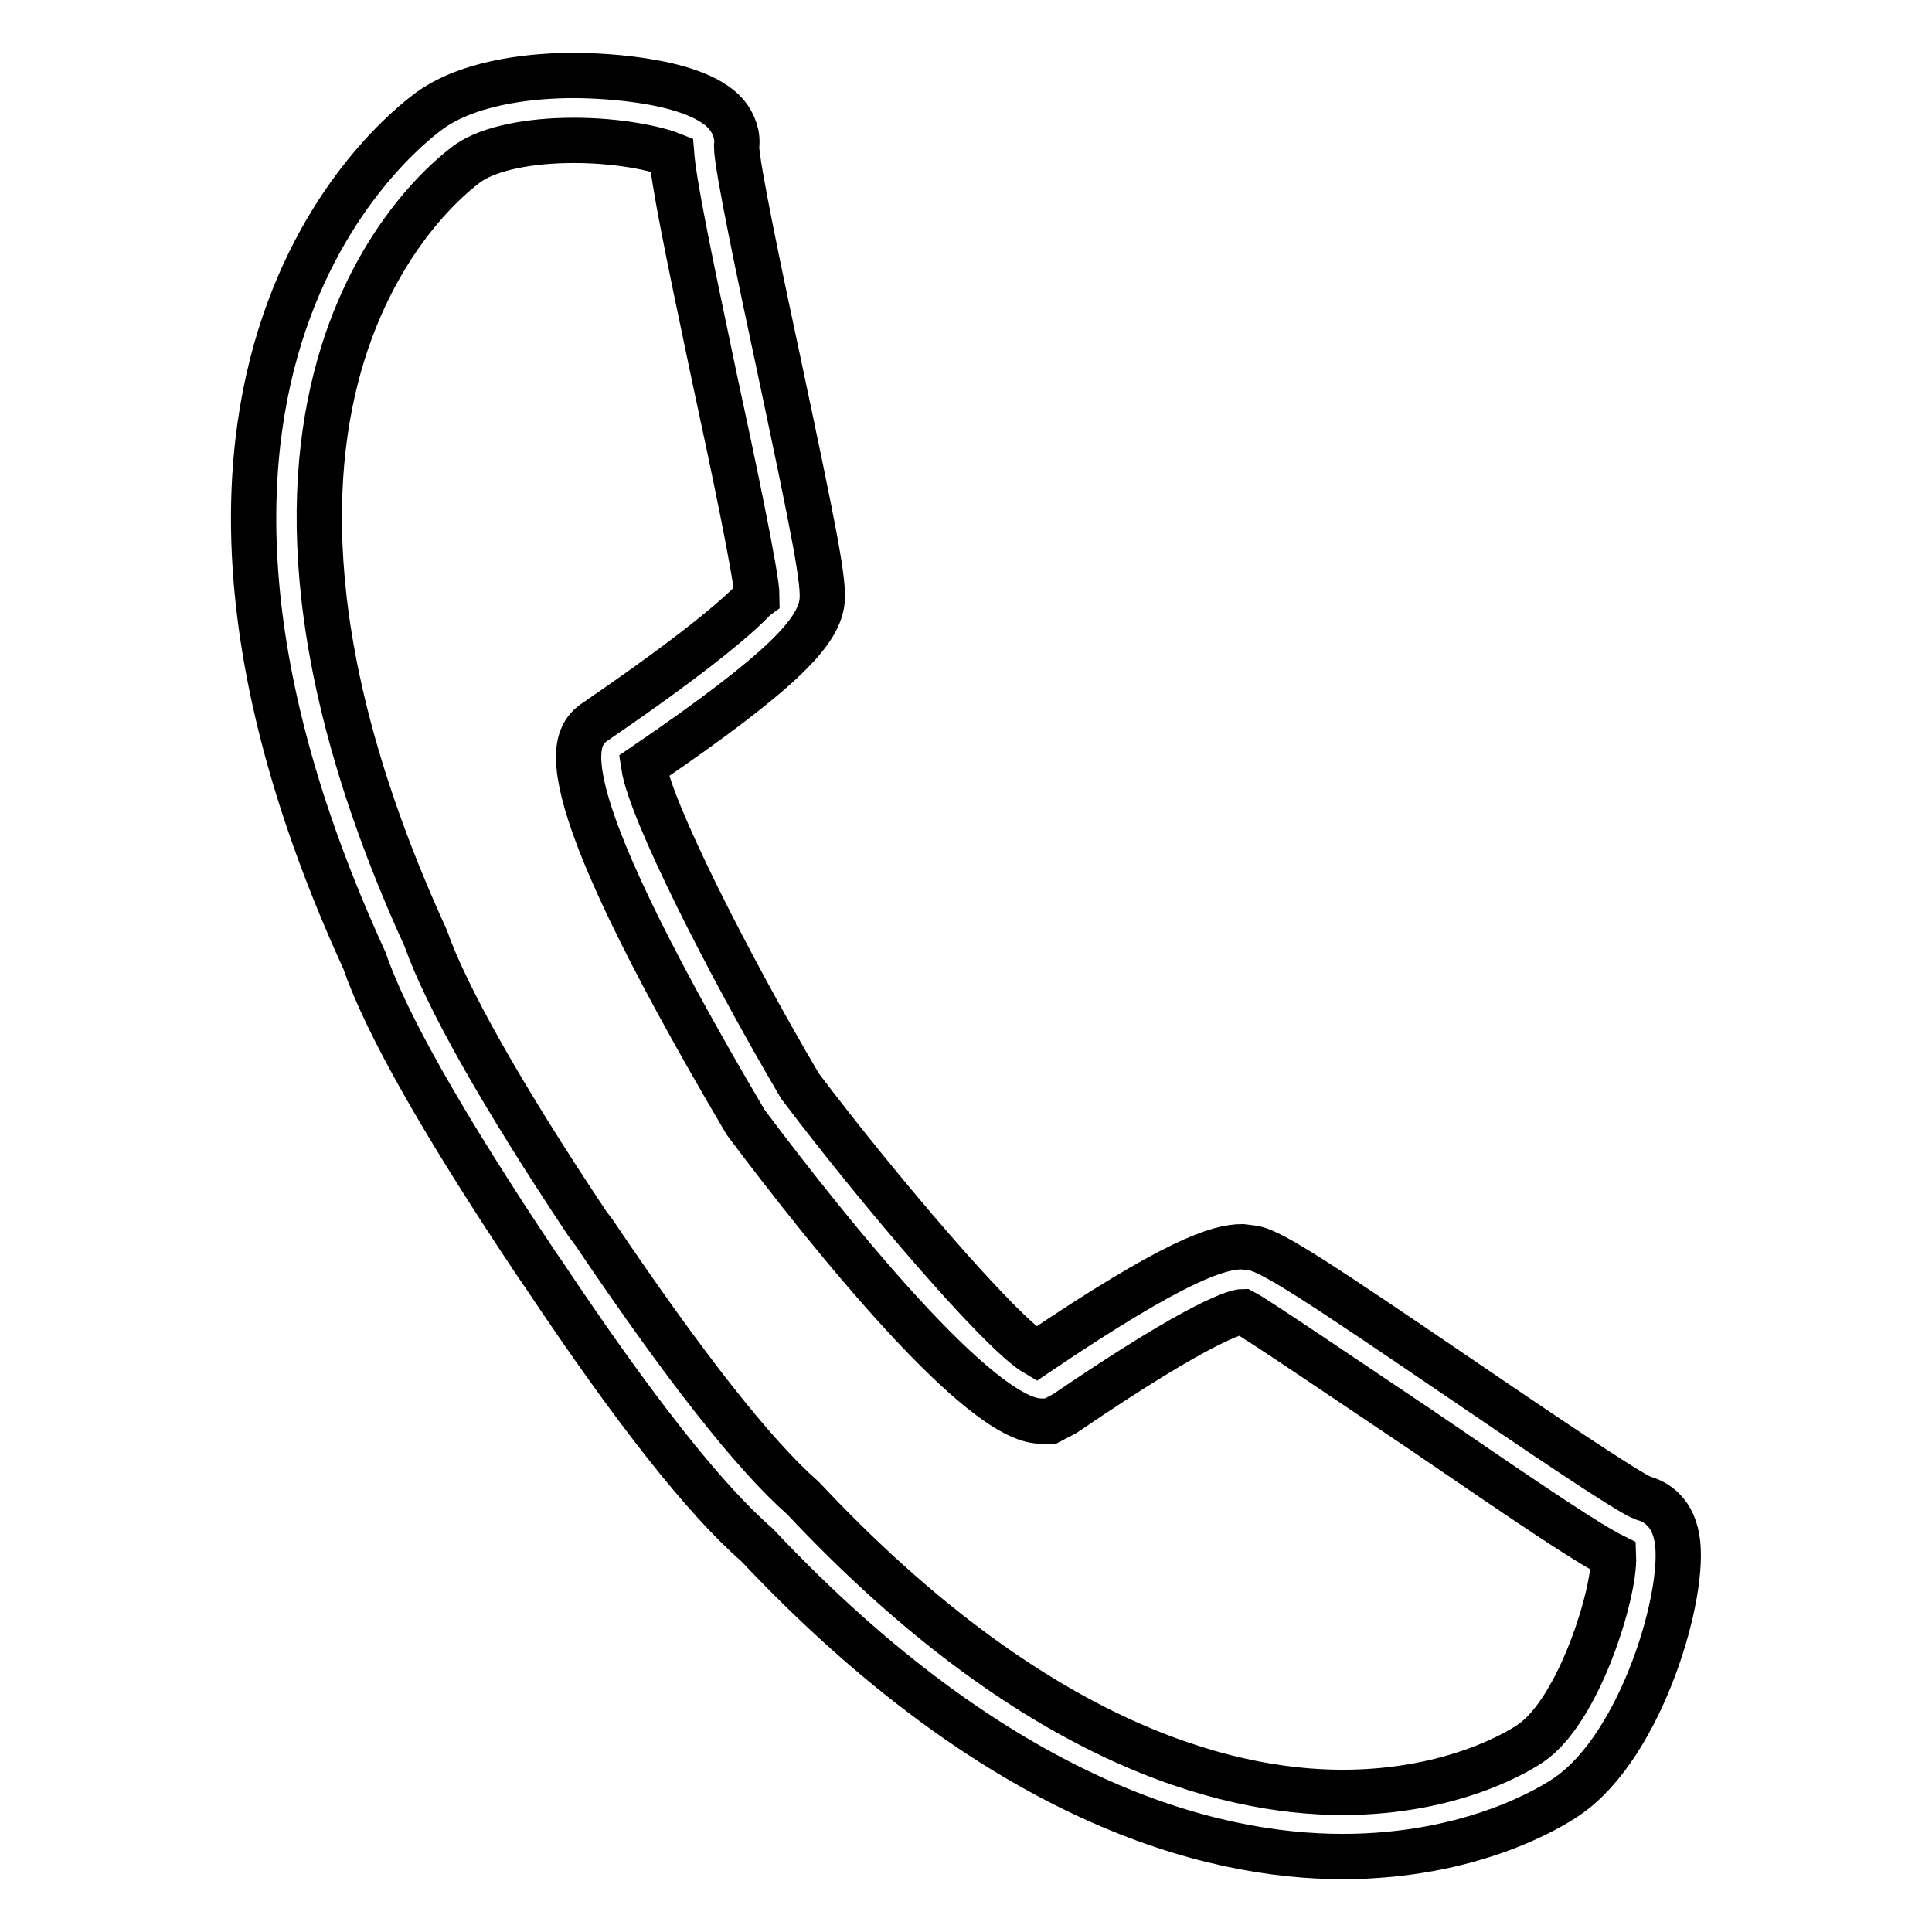 <?xml version="1.0" encoding="utf-8"?>
<!-- Svg Vector Icons : http://www.onlinewebfonts.com/icon -->
<!DOCTYPE svg PUBLIC "-//W3C//DTD SVG 1.1//EN" "http://www.w3.org/Graphics/SVG/1.1/DTD/svg11.dtd">
<svg version="1.1" xmlns="http://www.w3.org/2000/svg" xmlns:xlink="http://www.w3.org/1999/xlink" x="0px" y="0px" viewBox="0 0 256 256" enable-background="new 0 0 256 256" xml:space="preserve">
<g> <path stroke-width="6" fill-opacity="0" stroke="#000000"  d="M177.9,246L177.9,246c17.2,0,27.8-6.6,29.8-8c9.9-6.8,15.8-27.1,14.5-34.2c-0.7-4-3.4-5-4.5-5.3 c-2.1-0.8-14.9-9.5-24.3-15.9c-18.8-12.8-24.6-16.6-27.2-17.2l-1.6-0.2c-3.1,0-8.8,1.7-27.3,14.2c-4.8-2.8-21.2-22.1-31.3-35.5 c-9.6-16.3-19.8-36.5-20.7-42.4c18.9-12.9,23-17.8,23.6-21.6c0.4-2.5-1-9.4-5.7-31.6c-2.4-11.2-5.6-26.4-5.6-28.9 c0.2-1.4-0.3-3-1.4-4.3C91.8,10.1,77.6,10,76,10c-4.6,0-13.1,0.6-18.7,4.4c-1.9,1.3-45.9,32.4-9,112.9c2.8,8.2,10.3,21.5,22.8,40.2 l0.9,1.3c12,18,21.4,29.9,28.3,35.9C132.4,238.8,160.3,246,177.9,246L177.9,246z M213.8,206.2c0.2,4.9-4.6,20.5-11,24.8 c-1,0.7-9.9,6.5-24.9,6.5c-15.9,0-41.3-6.8-71.5-39c-6.5-5.7-15.7-17.4-27.7-35.2l-0.9-1.2c-11.4-17.1-18.7-30.1-21.4-37.8 C22.3,49.7,60.6,22.6,62.2,21.5c2.7-1.8,7.8-2.9,13.8-2.9c6.1,0,11,1.1,13,1.9c0.3,3.7,1.9,11.7,5.7,29.7 c2.4,11.1,5.6,26.3,5.6,28.8c-0.3,0.2-3,4-21.1,16.4c-3,2-8.5,5.7,19.6,53.3c11.3,15.1,31.1,39.6,39.1,39.6h1.3l1.9-1 c18.5-12.6,22.9-13.5,23.6-13.5c1.6,0.8,14.4,9.5,23.8,15.8C203.7,200,210.4,204.5,213.8,206.2L213.8,206.2z"/></g>
</svg>